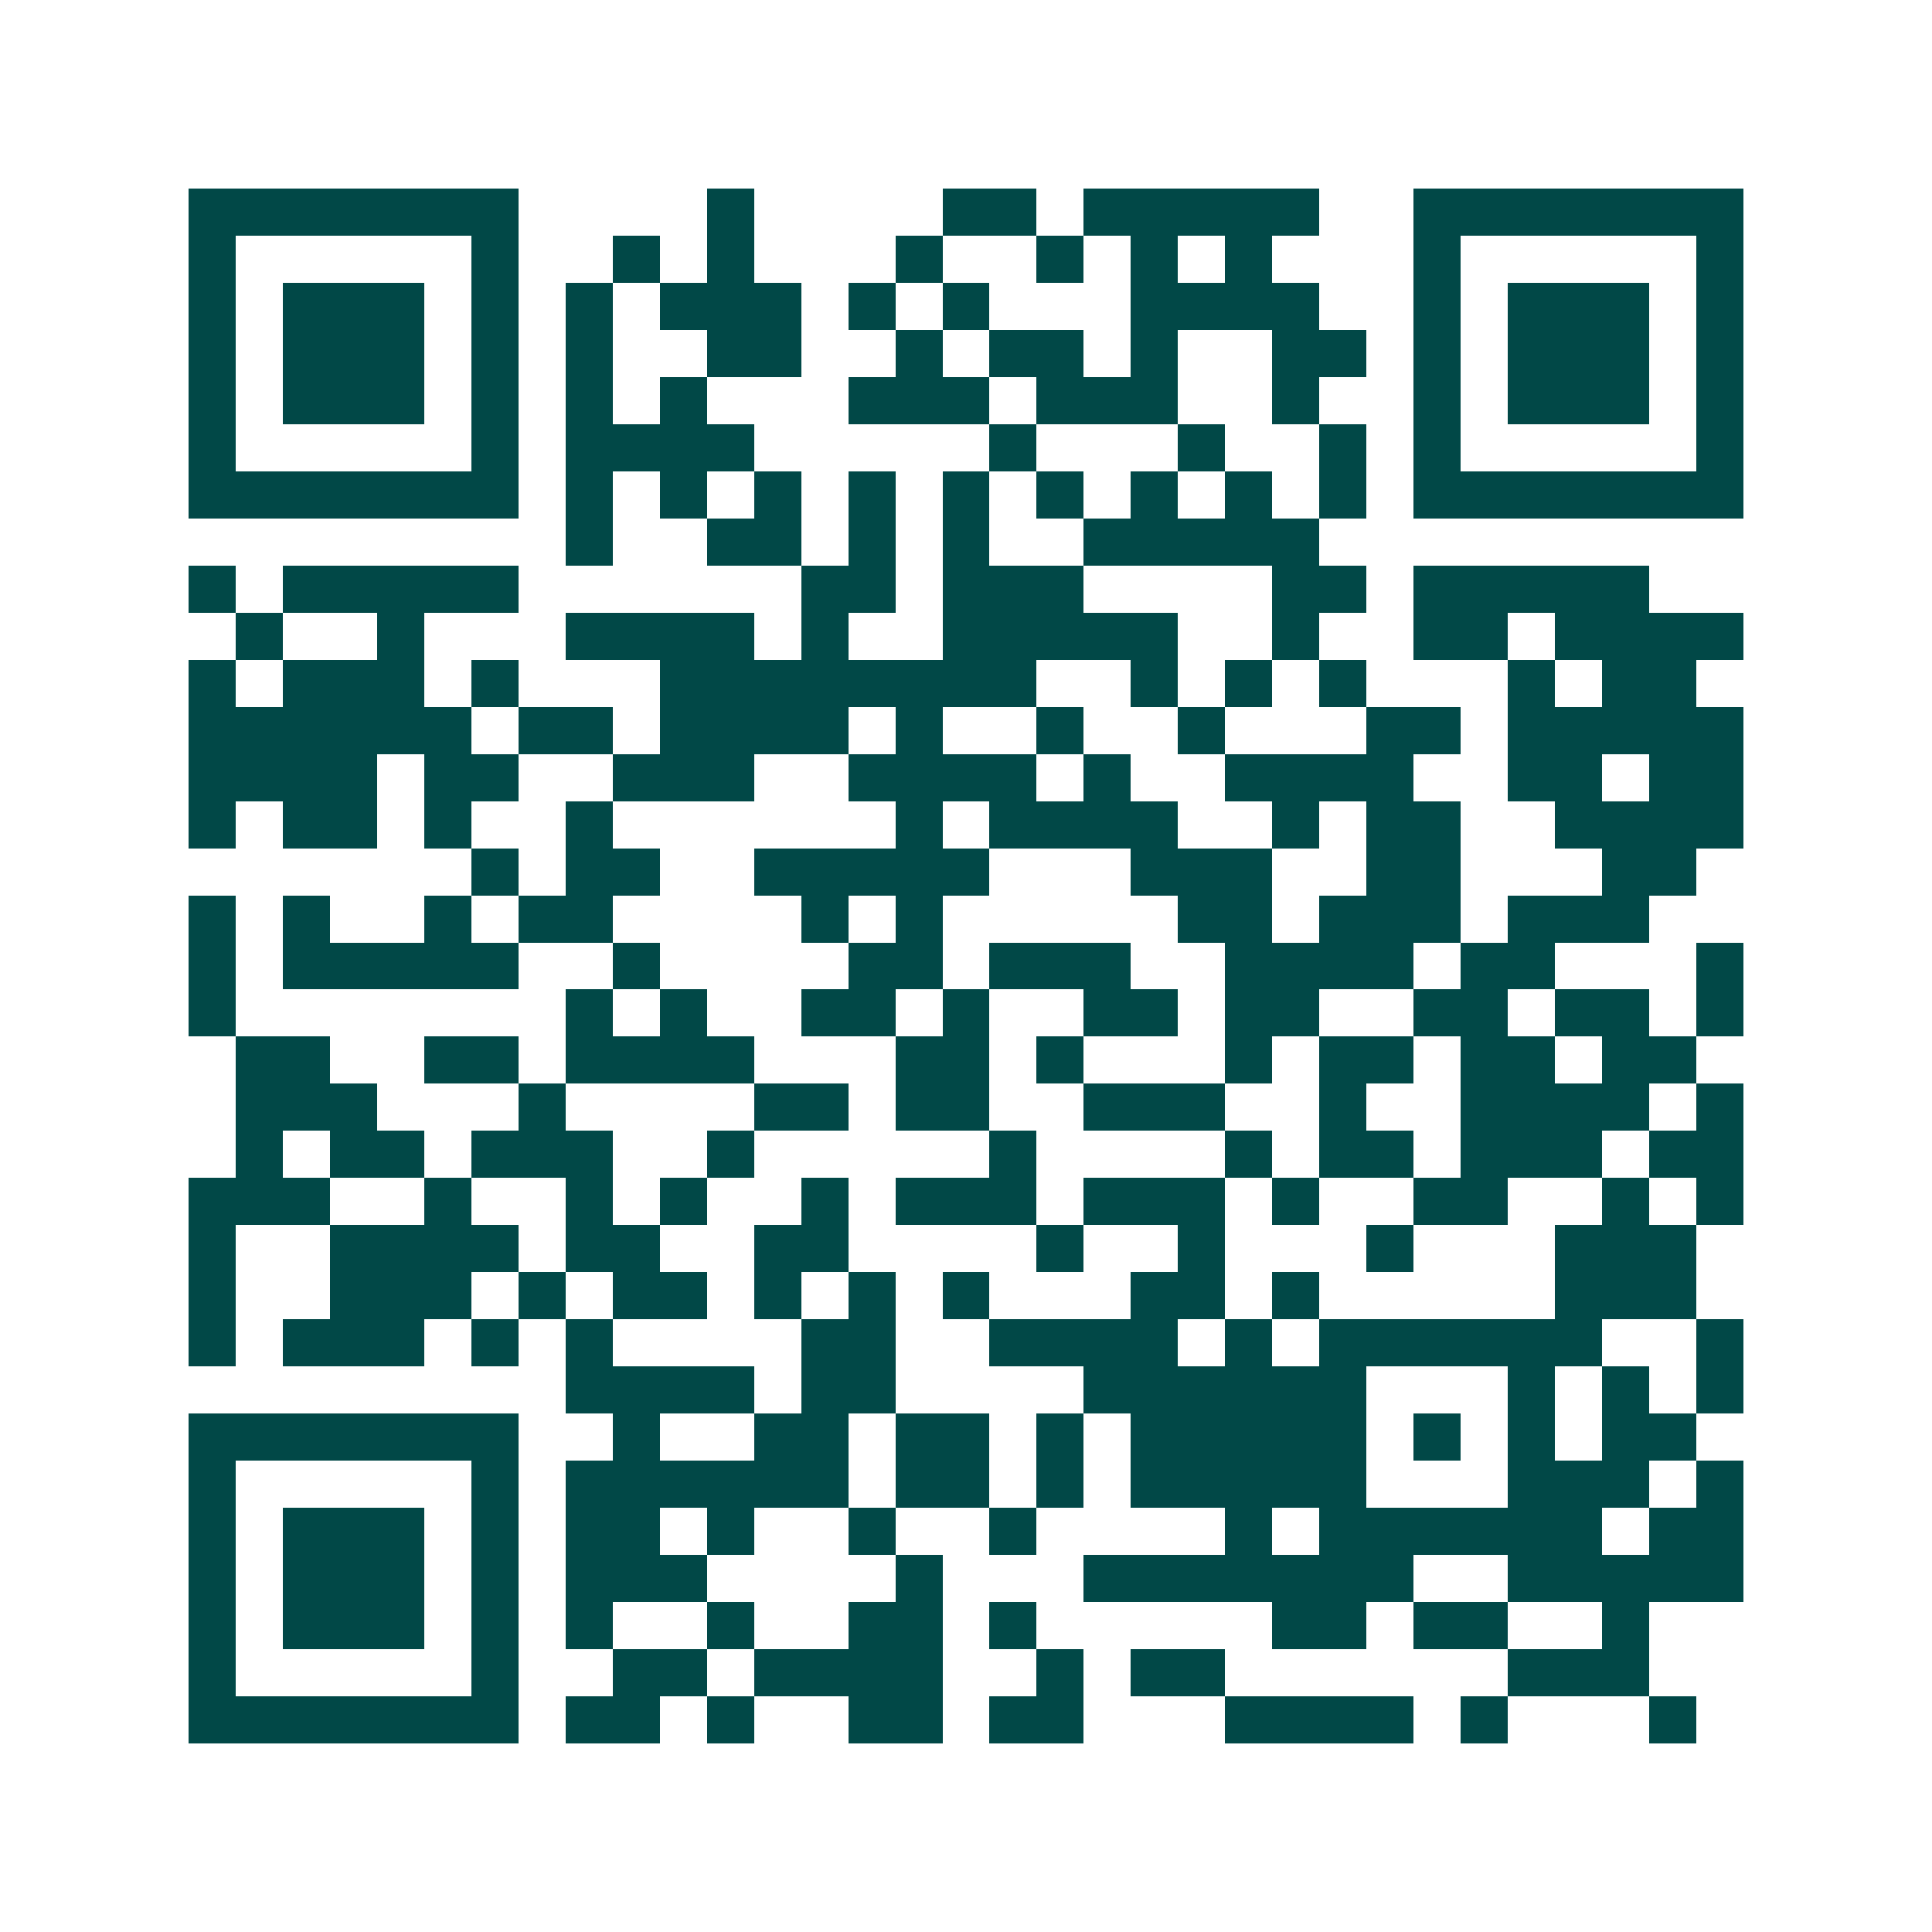 <svg xmlns="http://www.w3.org/2000/svg" width="200" height="200" viewBox="0 0 41 41" shape-rendering="crispEdges"><path fill="#ffffff" d="M0 0h41v41H0z"/><path stroke="#014847" d="M4 4.5h7m4 0h1m4 0h2m1 0h5m2 0h7M4 5.5h1m5 0h1m2 0h1m1 0h1m3 0h1m2 0h1m1 0h1m1 0h1m3 0h1m5 0h1M4 6.5h1m1 0h3m1 0h1m1 0h1m1 0h3m1 0h1m1 0h1m3 0h4m2 0h1m1 0h3m1 0h1M4 7.5h1m1 0h3m1 0h1m1 0h1m2 0h2m2 0h1m1 0h2m1 0h1m2 0h2m1 0h1m1 0h3m1 0h1M4 8.5h1m1 0h3m1 0h1m1 0h1m1 0h1m3 0h3m1 0h3m2 0h1m2 0h1m1 0h3m1 0h1M4 9.5h1m5 0h1m1 0h4m5 0h1m3 0h1m2 0h1m1 0h1m5 0h1M4 10.5h7m1 0h1m1 0h1m1 0h1m1 0h1m1 0h1m1 0h1m1 0h1m1 0h1m1 0h1m1 0h7M12 11.5h1m2 0h2m1 0h1m1 0h1m2 0h5M4 12.5h1m1 0h5m6 0h2m1 0h3m4 0h2m1 0h5M5 13.5h1m2 0h1m3 0h4m1 0h1m2 0h5m2 0h1m2 0h2m1 0h4M4 14.5h1m1 0h3m1 0h1m3 0h8m2 0h1m1 0h1m1 0h1m3 0h1m1 0h2M4 15.5h6m1 0h2m1 0h4m1 0h1m2 0h1m2 0h1m3 0h2m1 0h5M4 16.5h4m1 0h2m2 0h3m2 0h4m1 0h1m2 0h4m2 0h2m1 0h2M4 17.5h1m1 0h2m1 0h1m2 0h1m6 0h1m1 0h4m2 0h1m1 0h2m2 0h4M10 18.5h1m1 0h2m2 0h5m3 0h3m2 0h2m3 0h2M4 19.5h1m1 0h1m2 0h1m1 0h2m4 0h1m1 0h1m5 0h2m1 0h3m1 0h3M4 20.5h1m1 0h5m2 0h1m4 0h2m1 0h3m2 0h4m1 0h2m3 0h1M4 21.5h1m7 0h1m1 0h1m2 0h2m1 0h1m2 0h2m1 0h2m2 0h2m1 0h2m1 0h1M5 22.5h2m2 0h2m1 0h4m3 0h2m1 0h1m3 0h1m1 0h2m1 0h2m1 0h2M5 23.5h3m3 0h1m4 0h2m1 0h2m2 0h3m2 0h1m2 0h4m1 0h1M5 24.5h1m1 0h2m1 0h3m2 0h1m5 0h1m4 0h1m1 0h2m1 0h3m1 0h2M4 25.5h3m2 0h1m2 0h1m1 0h1m2 0h1m1 0h3m1 0h3m1 0h1m2 0h2m2 0h1m1 0h1M4 26.5h1m2 0h4m1 0h2m2 0h2m4 0h1m2 0h1m3 0h1m3 0h3M4 27.5h1m2 0h3m1 0h1m1 0h2m1 0h1m1 0h1m1 0h1m3 0h2m1 0h1m5 0h3M4 28.5h1m1 0h3m1 0h1m1 0h1m4 0h2m2 0h4m1 0h1m1 0h6m2 0h1M12 29.5h4m1 0h2m4 0h6m3 0h1m1 0h1m1 0h1M4 30.5h7m2 0h1m2 0h2m1 0h2m1 0h1m1 0h5m1 0h1m1 0h1m1 0h2M4 31.5h1m5 0h1m1 0h6m1 0h2m1 0h1m1 0h5m3 0h3m1 0h1M4 32.5h1m1 0h3m1 0h1m1 0h2m1 0h1m2 0h1m2 0h1m4 0h1m1 0h6m1 0h2M4 33.5h1m1 0h3m1 0h1m1 0h3m4 0h1m3 0h7m2 0h5M4 34.5h1m1 0h3m1 0h1m1 0h1m2 0h1m2 0h2m1 0h1m5 0h2m1 0h2m2 0h1M4 35.5h1m5 0h1m2 0h2m1 0h4m2 0h1m1 0h2m6 0h3M4 36.5h7m1 0h2m1 0h1m2 0h2m1 0h2m3 0h4m1 0h1m3 0h1"/></svg>
